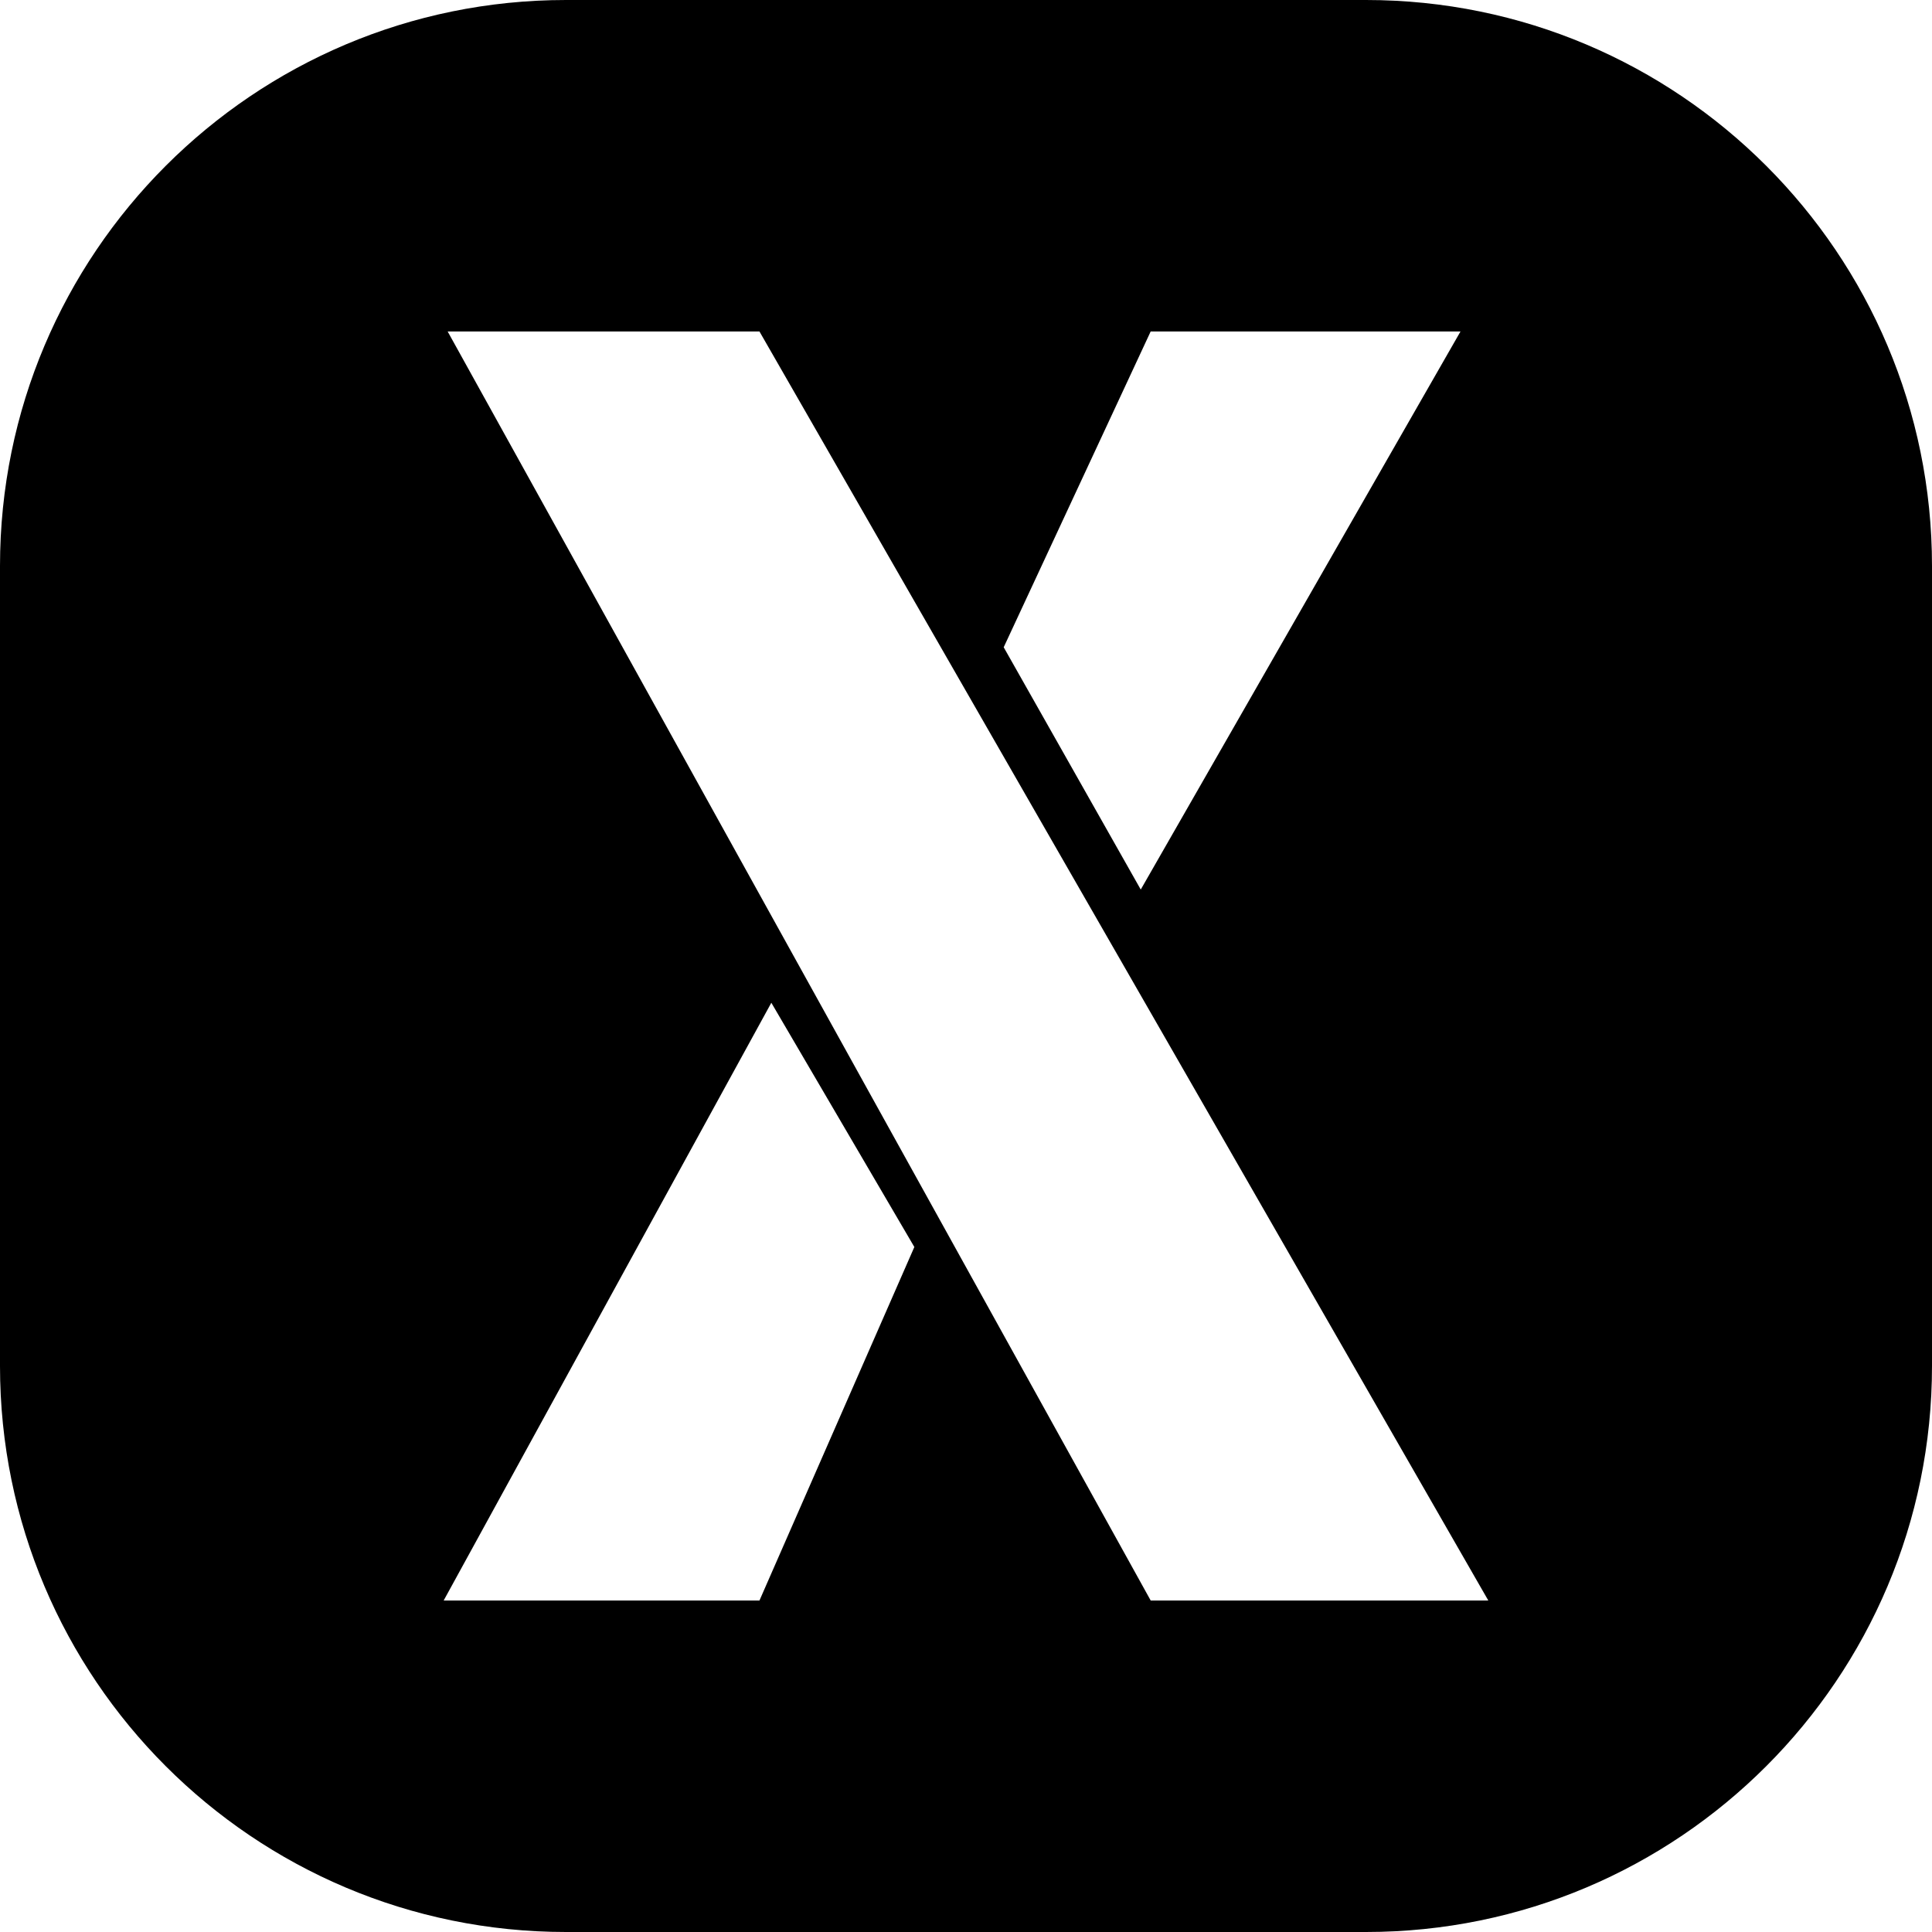 <svg id="Layer_2" viewBox="0 0 512 512" xmlns="http://www.w3.org/2000/svg" data-name="Layer 2"><g id="Icon"><g id="_24" data-name="24"><path d="m362 0h-212c-82.84 0-150 67.16-150 150v212c0 82.84 67.16 150 150 150h212c82.84 0 150-67.16 150-150v-212c0-82.84-67.16-150-150-150zm-57.05 87.84h82.1l-84.74 147.9-36.32-64.21 38.95-83.69zm-103.69 336.32h-83.69l86.84-158.42 37.9 64.73zm103.69 0-186.32-336.32h82.63l193.16 336.32z"/></g></g></svg>